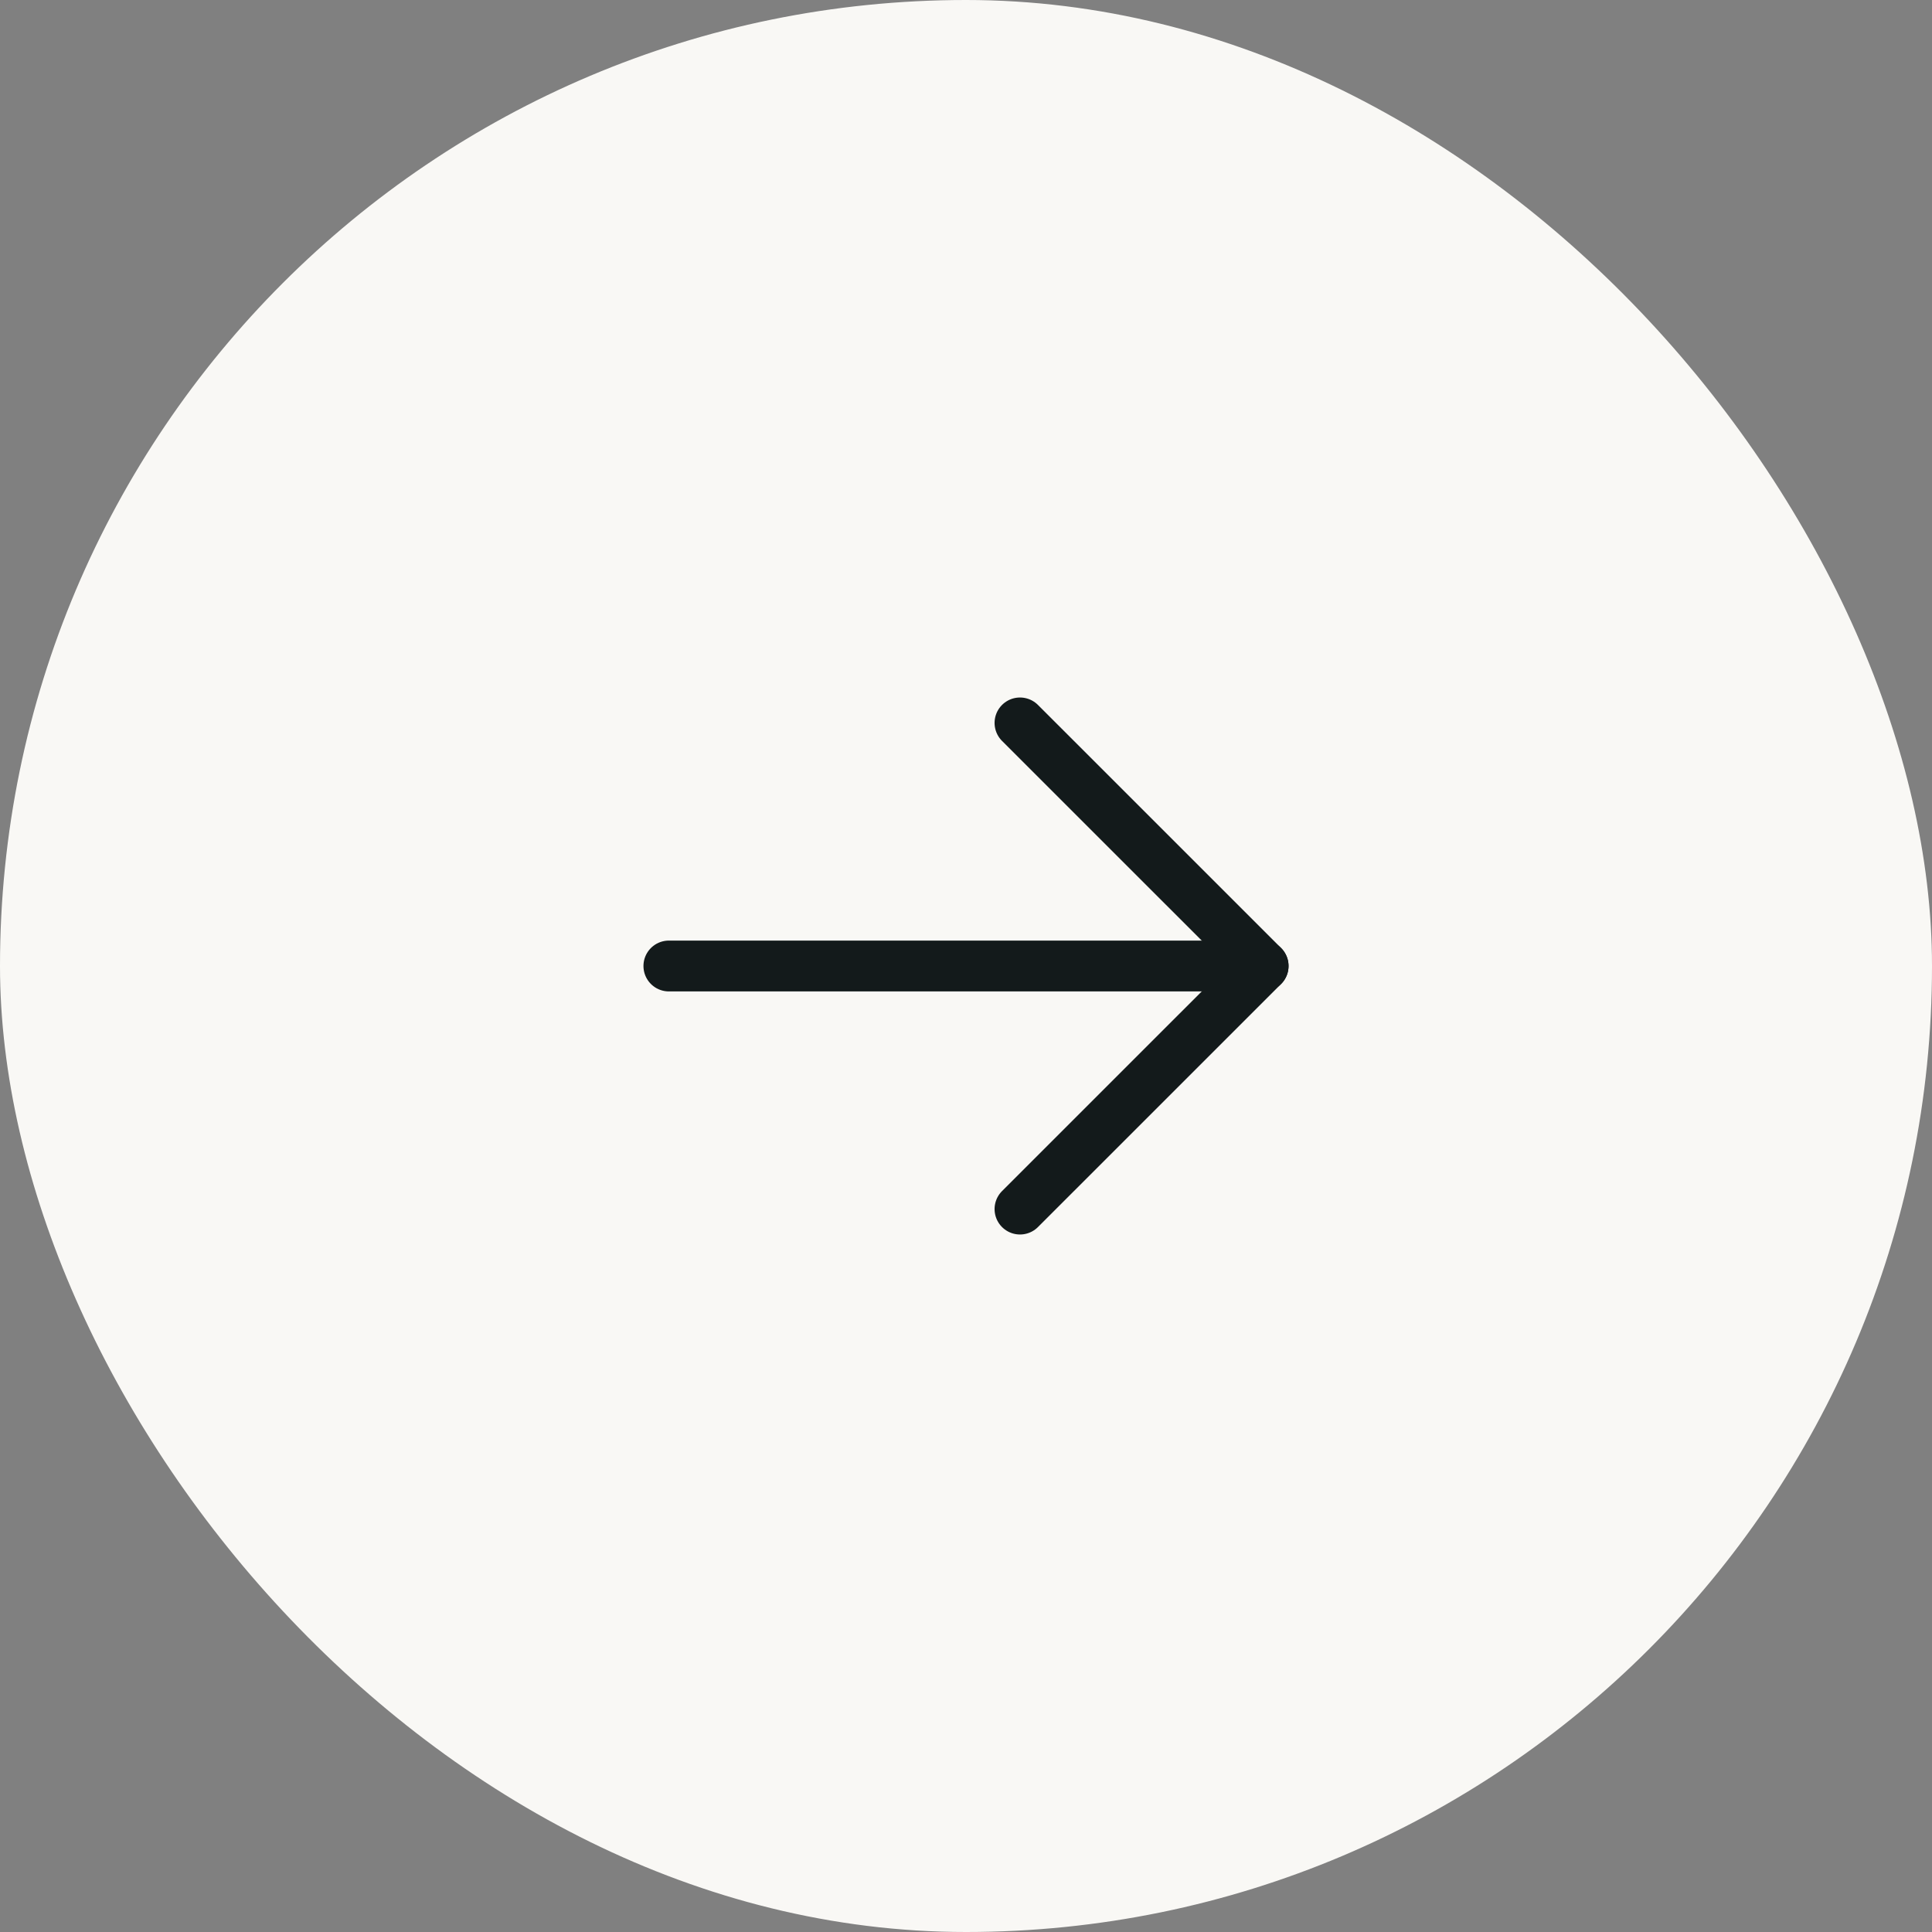 <?xml version="1.0" encoding="UTF-8"?> <svg xmlns="http://www.w3.org/2000/svg" width="38" height="38" viewBox="0 0 38 38" fill="none"><rect x="0" y="0" width="38" height="38" fill="#808080" stroke="none"/><rect width="38" height="38" rx="19" fill="#F9F8F5"></rect><g clip-path="url(#clip0_3033_13147)"><path d="M13.156 19H24.844" stroke="#131A1B" stroke-linecap="round" stroke-linejoin="round"></path><path d="M20.062 14.219L24.844 19L20.062 23.781" stroke="#131A1B" stroke-linecap="round" stroke-linejoin="round"></path></g><defs><clipPath id="clip0_3033_13147"><rect width="17" height="17" fill="white" transform="translate(10.5 10.5)"></rect></clipPath></defs></svg> 